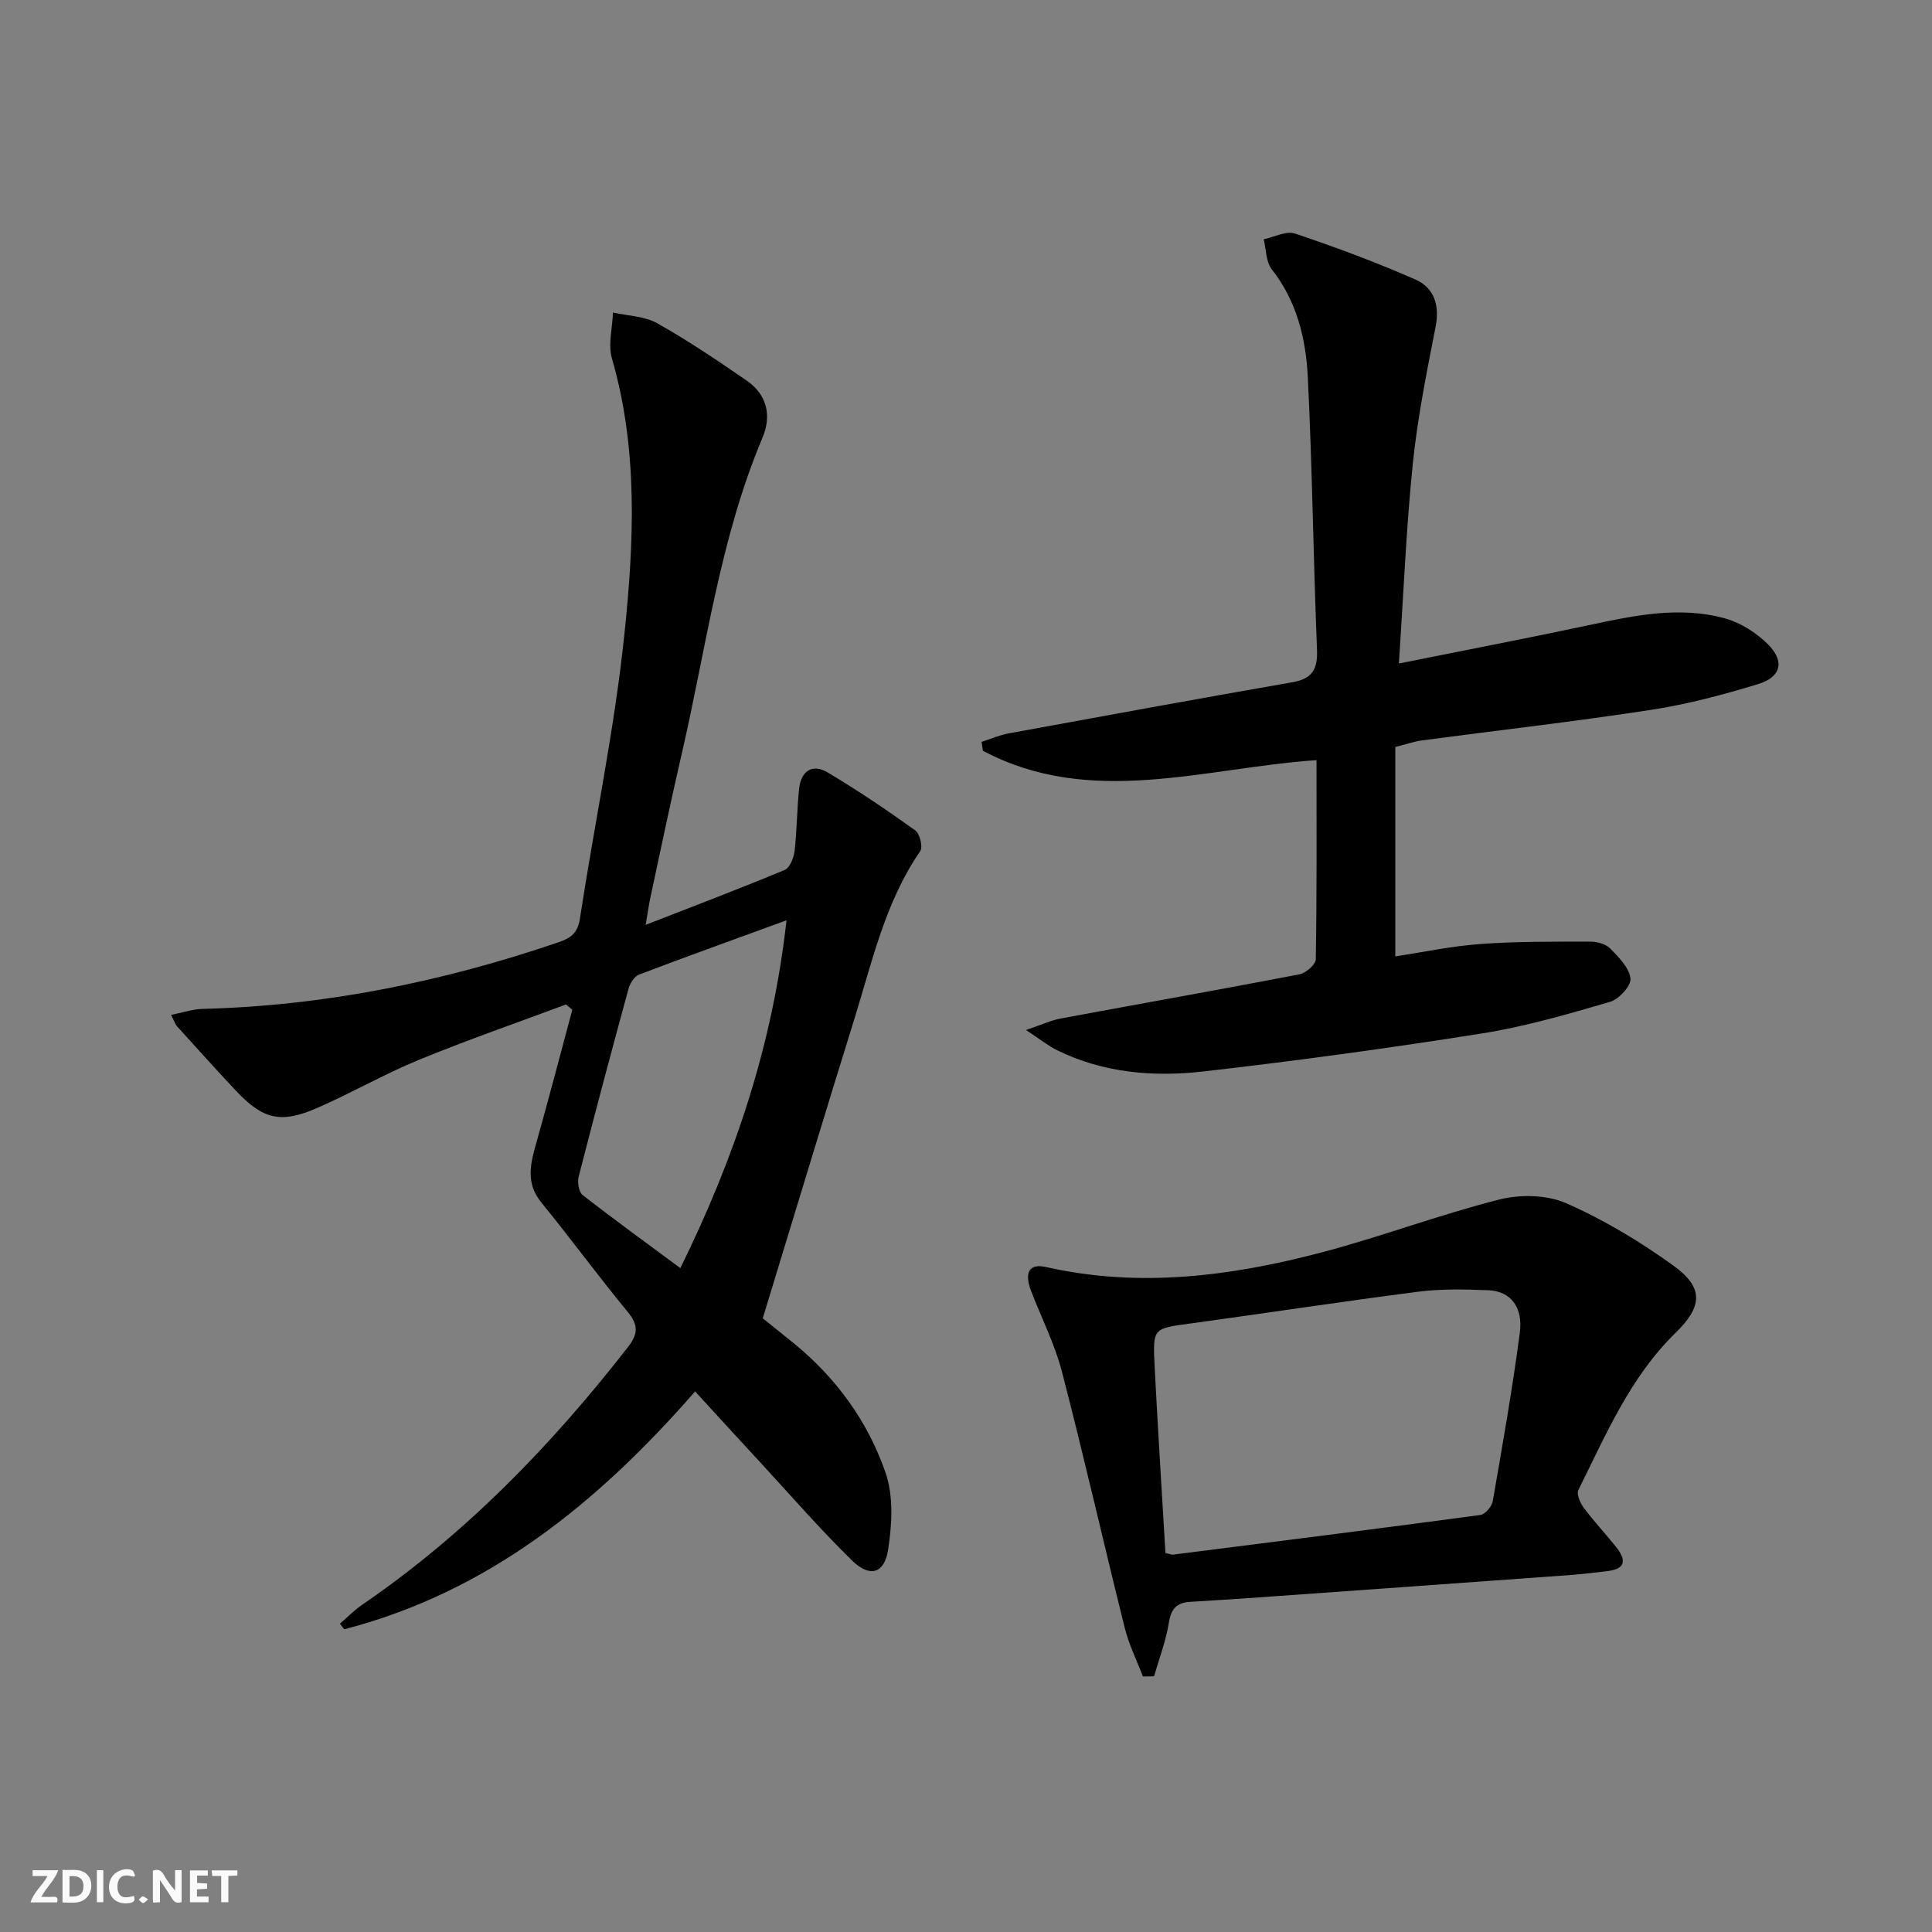 <svg enable-background="new 0 0 400 400" viewBox="0 0 400 400" xmlns="http://www.w3.org/2000/svg"><rect x="0" y="0" width="400" height="400" fill="#808080" stroke="none"/><g fill="#fbfafa"><path d="m37.59 393.81c-.92.31-1.52.05-2-.78-.7-1.2-1.52-2.34-2.47-3.78v4.59c-.55.03-.95.05-1.41.07-.03-.37-.06-.64-.06-.91 0-1.91 0-3.81 0-5.7 1.13-.41 1.77-.03 2.29.91.62 1.11 1.38 2.14 2.31 3.19v-4.2h1.35v6.61z"/><path d="m12.94 393.88v-6.75c1.9.19 3.93-.54 5.37 1.29.8 1.01.78 2.88.03 3.97-1.37 1.97-3.4 1.51-5.4 1.49m1.45-1.22c2.04.12 2.92-.58 2.89-2.21-.03-1.51-.98-2.19-2.89-2z"/><path d="m11.81 393.87h-5.49c.68-2.18 2.47-3.48 3.51-5.45h-3.08v-1.21h5.29c-.71 2.13-2.44 3.48-3.47 5.51.86 0 1.63.04 2.39-.01.79-.05 1.14.21.85 1.16"/><path d="m39.33 393.86v-6.61h3.7v1.07h-2.22v1.52c.68.04 1.34.09 2.07.13v1.07c-.72.05-1.38.09-2.1.14v1.48h2.4v1.19h-3.85z"/><path d="m27.71 388.56c-1.15-.3-2.46-.61-3.1.64-.37.73-.41 1.93-.06 2.67.63 1.35 1.99.93 3.17.68.35.94-.01 1.32-.93 1.46-1.62.25-3.05-.27-3.76-1.48-.73-1.25-.6-3.03.31-4.17.88-1.11 2.71-1.7 4-1.16.32.13.44.74.65 1.12-.1.08-.19.16-.28.24"/><path d="m49.15 387.24v1.07c-.59.02-1.17.05-1.87.08v5.44h-1.48v-5.44h-1.85c-.05-.4-.08-.73-.13-1.15z"/><path d="m20.06 387.21h1.33v6.62h-1.33z"/><path d="m30.68 393.25c-.49.38-.8.79-1.05.76-.32-.05-.6-.45-.9-.7.26-.24.51-.64.8-.67.29-.04.62.3 1.15.61"/></g><path d="m143.92 288.08c-20.31 23.26-42.99 41.55-72.65 49.25-.3-.39-.59-.77-.89-1.16 1.53-1.31 2.95-2.79 4.6-3.92 21.39-14.63 39.15-32.97 55-53.31 2.12-2.72 2.25-4.55.02-7.27-6.13-7.45-11.84-15.24-17.93-22.72-3.4-4.17-2.17-8.29-.93-12.69 2.55-9.04 4.91-18.13 7.35-27.2-.43-.37-.86-.73-1.29-1.1-10.15 3.79-20.39 7.33-30.41 11.44-7.21 2.96-14.01 6.9-21.17 10.01-7.58 3.29-11.2 2.34-16.86-3.68-4.1-4.37-8.11-8.83-12.13-13.27-.32-.35-.46-.86-1.21-2.34 2.4-.47 4.46-1.18 6.53-1.24 25.29-.64 49.74-5.63 73.64-13.78 2.67-.91 4.01-1.92 4.48-4.95 3.01-19.67 7.17-39.21 9.22-58.98 1.97-18.95 2.85-38.14-2.59-56.94-.84-2.91.1-6.34.21-9.53 3.09.7 6.54.75 9.18 2.24 6.36 3.57 12.43 7.68 18.45 11.82 4.26 2.92 5.27 7.24 3.32 11.87-8.85 21.01-11.65 43.55-16.73 65.51-2.28 9.86-4.34 19.77-6.47 29.66-.31 1.43-.5 2.89-.98 5.68 10.21-3.98 19.55-7.52 28.77-11.36 1.07-.45 1.9-2.52 2.06-3.93.5-4.28.48-8.63.94-12.92.39-3.59 2.7-5.25 5.9-3.35 6.22 3.71 12.25 7.78 18.14 12 .95.68 1.62 3.44 1.04 4.29-7.24 10.5-9.92 22.76-13.6 34.61-6.35 20.41-12.52 40.88-19.01 62.12 1.46 1.17 3.88 3.11 6.3 5.07 8.87 7.21 15.46 16.27 19.13 26.92 1.67 4.84 1.33 10.74.52 15.95-.77 4.94-3.8 5.78-7.43 2.24-6.53-6.38-12.54-13.31-18.74-20.03-4.49-4.85-8.95-9.74-13.78-15.01zm18.92-97.54c-10.62 3.88-20.6 7.46-30.51 11.23-.98.37-1.89 1.79-2.19 2.9-3.54 12.95-7 25.93-10.33 38.94-.3 1.16.01 3.17.81 3.8 6.51 5.08 13.21 9.93 20.24 15.14 11.29-22.96 19.1-46.18 21.98-72.01z" fill="#000001"/><path d="m289.62 137.37c13.44-2.7 26.28-5.16 39.06-7.88 9.47-2.02 18.97-4.1 28.55-1.43 3.18.89 6.38 2.94 8.75 5.28 3.57 3.53 2.83 6.82-1.94 8.28-7.27 2.22-14.7 4.19-22.21 5.35-15.75 2.42-31.6 4.22-47.4 6.32-1.62.22-3.19.77-5.55 1.36v43.36c5.62-.85 11.57-2.12 17.59-2.56 7.56-.55 15.17-.49 22.76-.5 1.41 0 3.22.48 4.15 1.43 1.77 1.8 3.93 3.98 4.19 6.21.17 1.49-2.39 4.3-4.22 4.83-8.74 2.54-17.54 5.12-26.51 6.54-19.19 3.04-38.45 5.68-57.75 7.88-10.3 1.17-20.64.31-30.22-4.4-1.84-.9-3.46-2.23-6.45-4.19 3.29-1.11 5.17-2 7.14-2.37 16.48-3.07 32.99-5.98 49.45-9.15 1.34-.26 3.39-2.02 3.41-3.11.23-13.64.15-27.28.15-41.24-23.41 1.61-46.71 9.91-69.07-1.94-.09-.61-.18-1.23-.27-1.84 1.87-.6 3.7-1.41 5.61-1.76 19.57-3.59 39.14-7.17 58.74-10.59 4.11-.72 5.26-2.67 5.09-6.75-.76-18.78-.97-37.59-1.9-56.36-.39-7.96-2.25-15.74-7.45-22.36-1.23-1.56-1.16-4.13-1.69-6.24 2.18-.45 4.66-1.8 6.48-1.19 8.44 2.84 16.82 5.95 24.97 9.54 3.79 1.67 5.02 5.25 4.16 9.68-1.84 9.42-3.75 18.86-4.73 28.39-1.37 13.38-1.91 26.82-2.89 41.41z" fill="#000001"/><path d="m236.63 347.1c-1.27-3.33-2.89-6.58-3.75-10.01-4.42-17.71-8.45-35.52-13.04-53.18-1.49-5.74-4.28-11.13-6.39-16.71-1.43-3.79-.32-5.65 3.09-4.88 19.35 4.38 38.38 1.91 57.16-3.04 12.31-3.25 24.29-7.78 36.62-10.91 4.36-1.11 9.89-1.03 13.91.73 7.82 3.43 15.31 7.94 22.25 12.95 6.34 4.57 6 8.47.4 13.93-9.39 9.17-14.4 21.08-20.1 32.52-.42.85.39 2.69 1.13 3.69 2.09 2.79 4.49 5.34 6.67 8.07 2.02 2.53 2.22 4.56-1.78 5.02-2.46.28-4.92.61-7.39.79-22.04 1.6-44.08 3.18-66.12 4.75-4.31.31-8.63.55-12.95.83-2.67.17-3.88 1.4-4.33 4.26-.6 3.78-2.01 7.44-3.08 11.15-.76.01-1.53.02-2.3.04zm4.66-25.57c.92.21 1.26.38 1.57.34 21.22-2.69 42.44-5.36 63.64-8.21.99-.13 2.37-1.77 2.56-2.88 2.02-11.59 4.07-23.19 5.6-34.85.71-5.4-1.97-8.62-6.52-8.8-4.81-.19-9.69-.31-14.45.3-15.78 2.02-31.51 4.44-47.27 6.59-7.6 1.03-7.76.91-7.38 8.58.65 12.9 1.49 25.79 2.25 38.93z" fill="#000001"/></svg>
